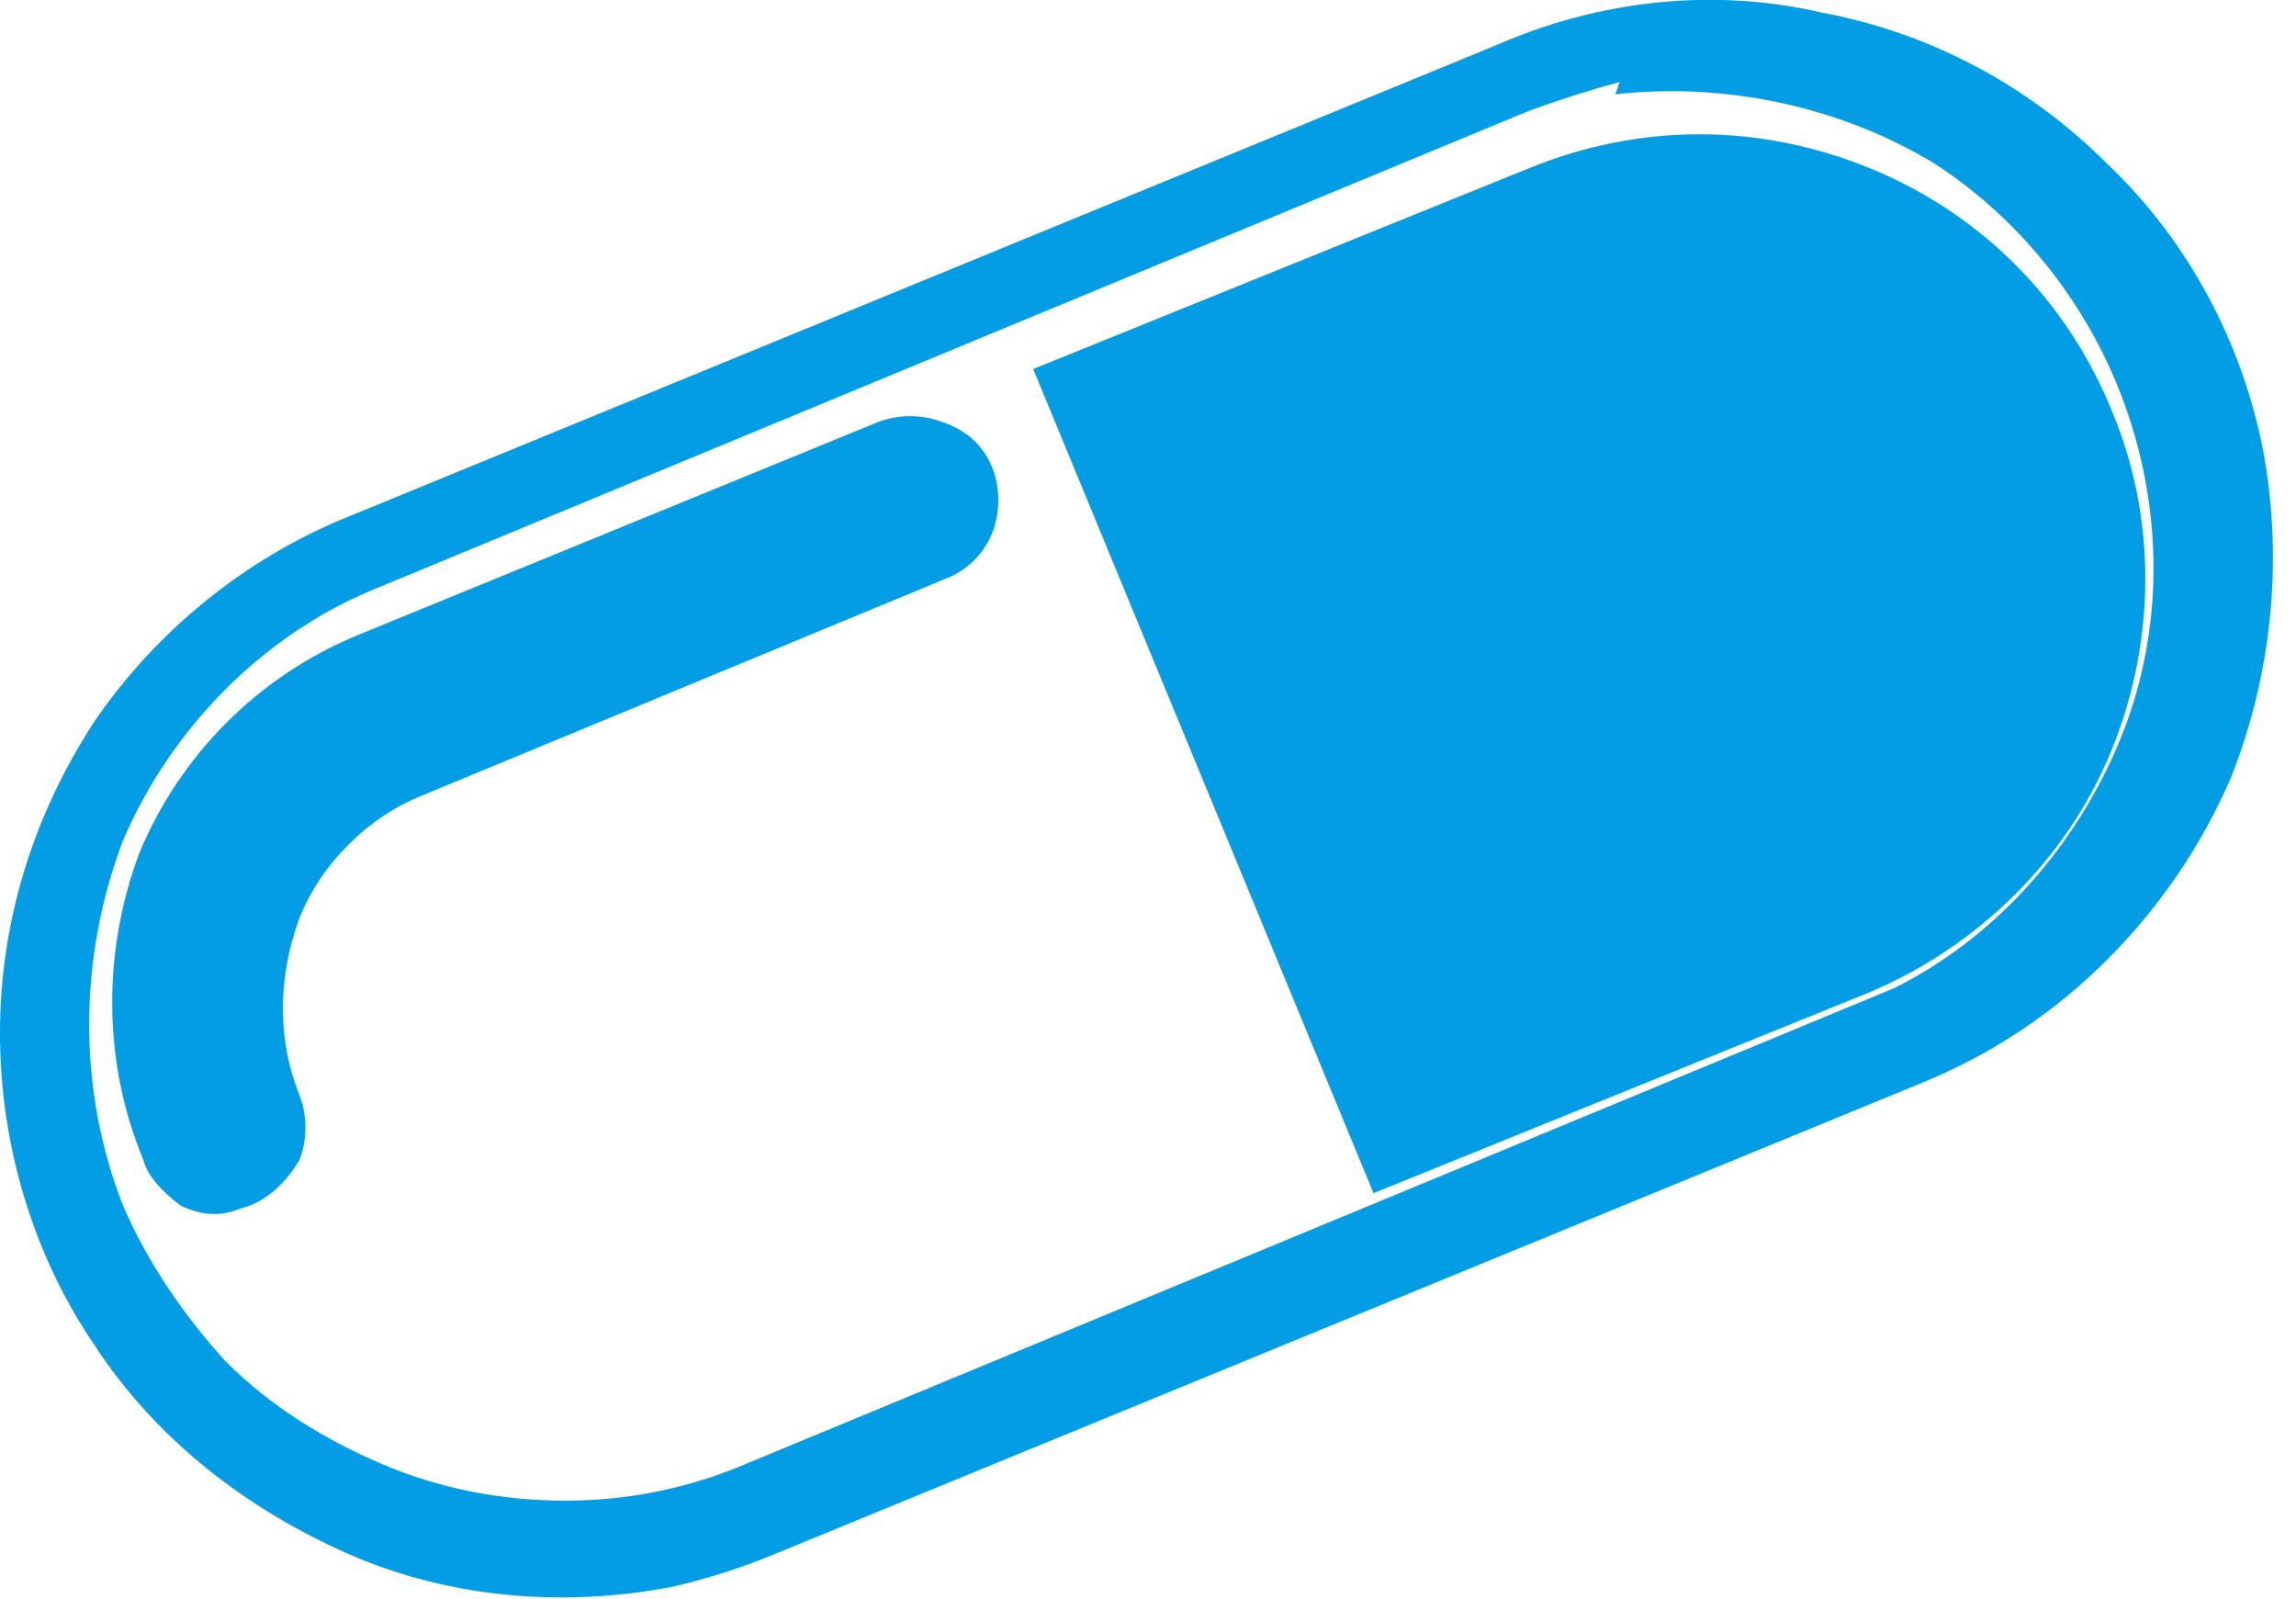 <svg version="1.2" xmlns="http://www.w3.org/2000/svg" viewBox="0 0 56 39" width="56" height="39">
	<title>hero_shape_8_3</title>
	<style>
		.s0 { fill: #029de4 } 
	</style>
	<path class="s0" d="m16.4 38.7c-2.6 0.5-5.4 0.3-7.9-0.8-2.5-1.1-4.7-2.8-6.2-5.1-1.5-2.2-2.3-4.9-2.3-7.6 0-2.7 0.8-5.3 2.3-7.6 1.5-2.2 3.7-4 6.2-5l28-11.5c2.5-1.1 5.3-1.4 7.9-0.8 2.7 0.5 5.1 1.8 7 3.7 2 1.9 3.3 4.4 3.8 7 0.5 2.7 0.2 5.5-0.8 8-0.7 1.6-1.7 3.1-3 4.4-1.3 1.3-2.8 2.3-4.5 3l-28 11.5q-1.2 0.5-2.5 0.8zm23.1-36.7q-1.1 0.3-2.2 0.7l-28 11.6c-2.8 1.1-5.1 3.4-6.3 6.2-1.1 2.9-1.1 6.1 0 8.9 0.6 1.4 1.5 2.7 2.5 3.8 1.1 1.1 2.4 1.9 3.8 2.5 1.4 0.6 2.9 0.9 4.5 0.9 1.5 0 3-0.3 4.4-0.9l28-11.6c2.4-1.2 4.3-3.3 5.4-5.8 1.1-2.5 1.2-5.3 0.4-7.9-0.8-2.6-2.5-4.9-4.8-6.4-2.3-1.4-5.1-2-7.8-1.7z"/>
	<path class="s0" d="m25.2 9l12.1-4.9c2.7-1.1 5.6-1.1 8.3 0 2.7 1.1 4.8 3.2 5.9 5.9 1.1 2.6 1.1 5.6 0 8.3-1.1 2.7-3.3 4.8-5.9 5.9l-12.1 4.9z"/>
	<path class="s0" d="m5.8 29.5c-0.5 0.2-1 0.1-1.4-0.1-0.4-0.3-0.8-0.7-0.9-1.1-1-2.4-1-5.1-0.1-7.5 1-2.4 2.9-4.3 5.3-5.3l12.7-5.2c0.5-0.2 1.1-0.2 1.6 0 0.6 0.2 1 0.6 1.2 1.1 0.2 0.5 0.2 1.1 0 1.6-0.2 0.5-0.6 0.9-1.1 1.1l-12.8 5.3q-1 0.4-1.8 1.2-0.8 0.8-1.2 1.8-0.4 1.1-0.4 2.2 0 1.1 0.4 2.1c0.2 0.5 0.2 1.1 0 1.6-0.3 0.5-0.7 0.9-1.2 1.1z"/>
</svg>
